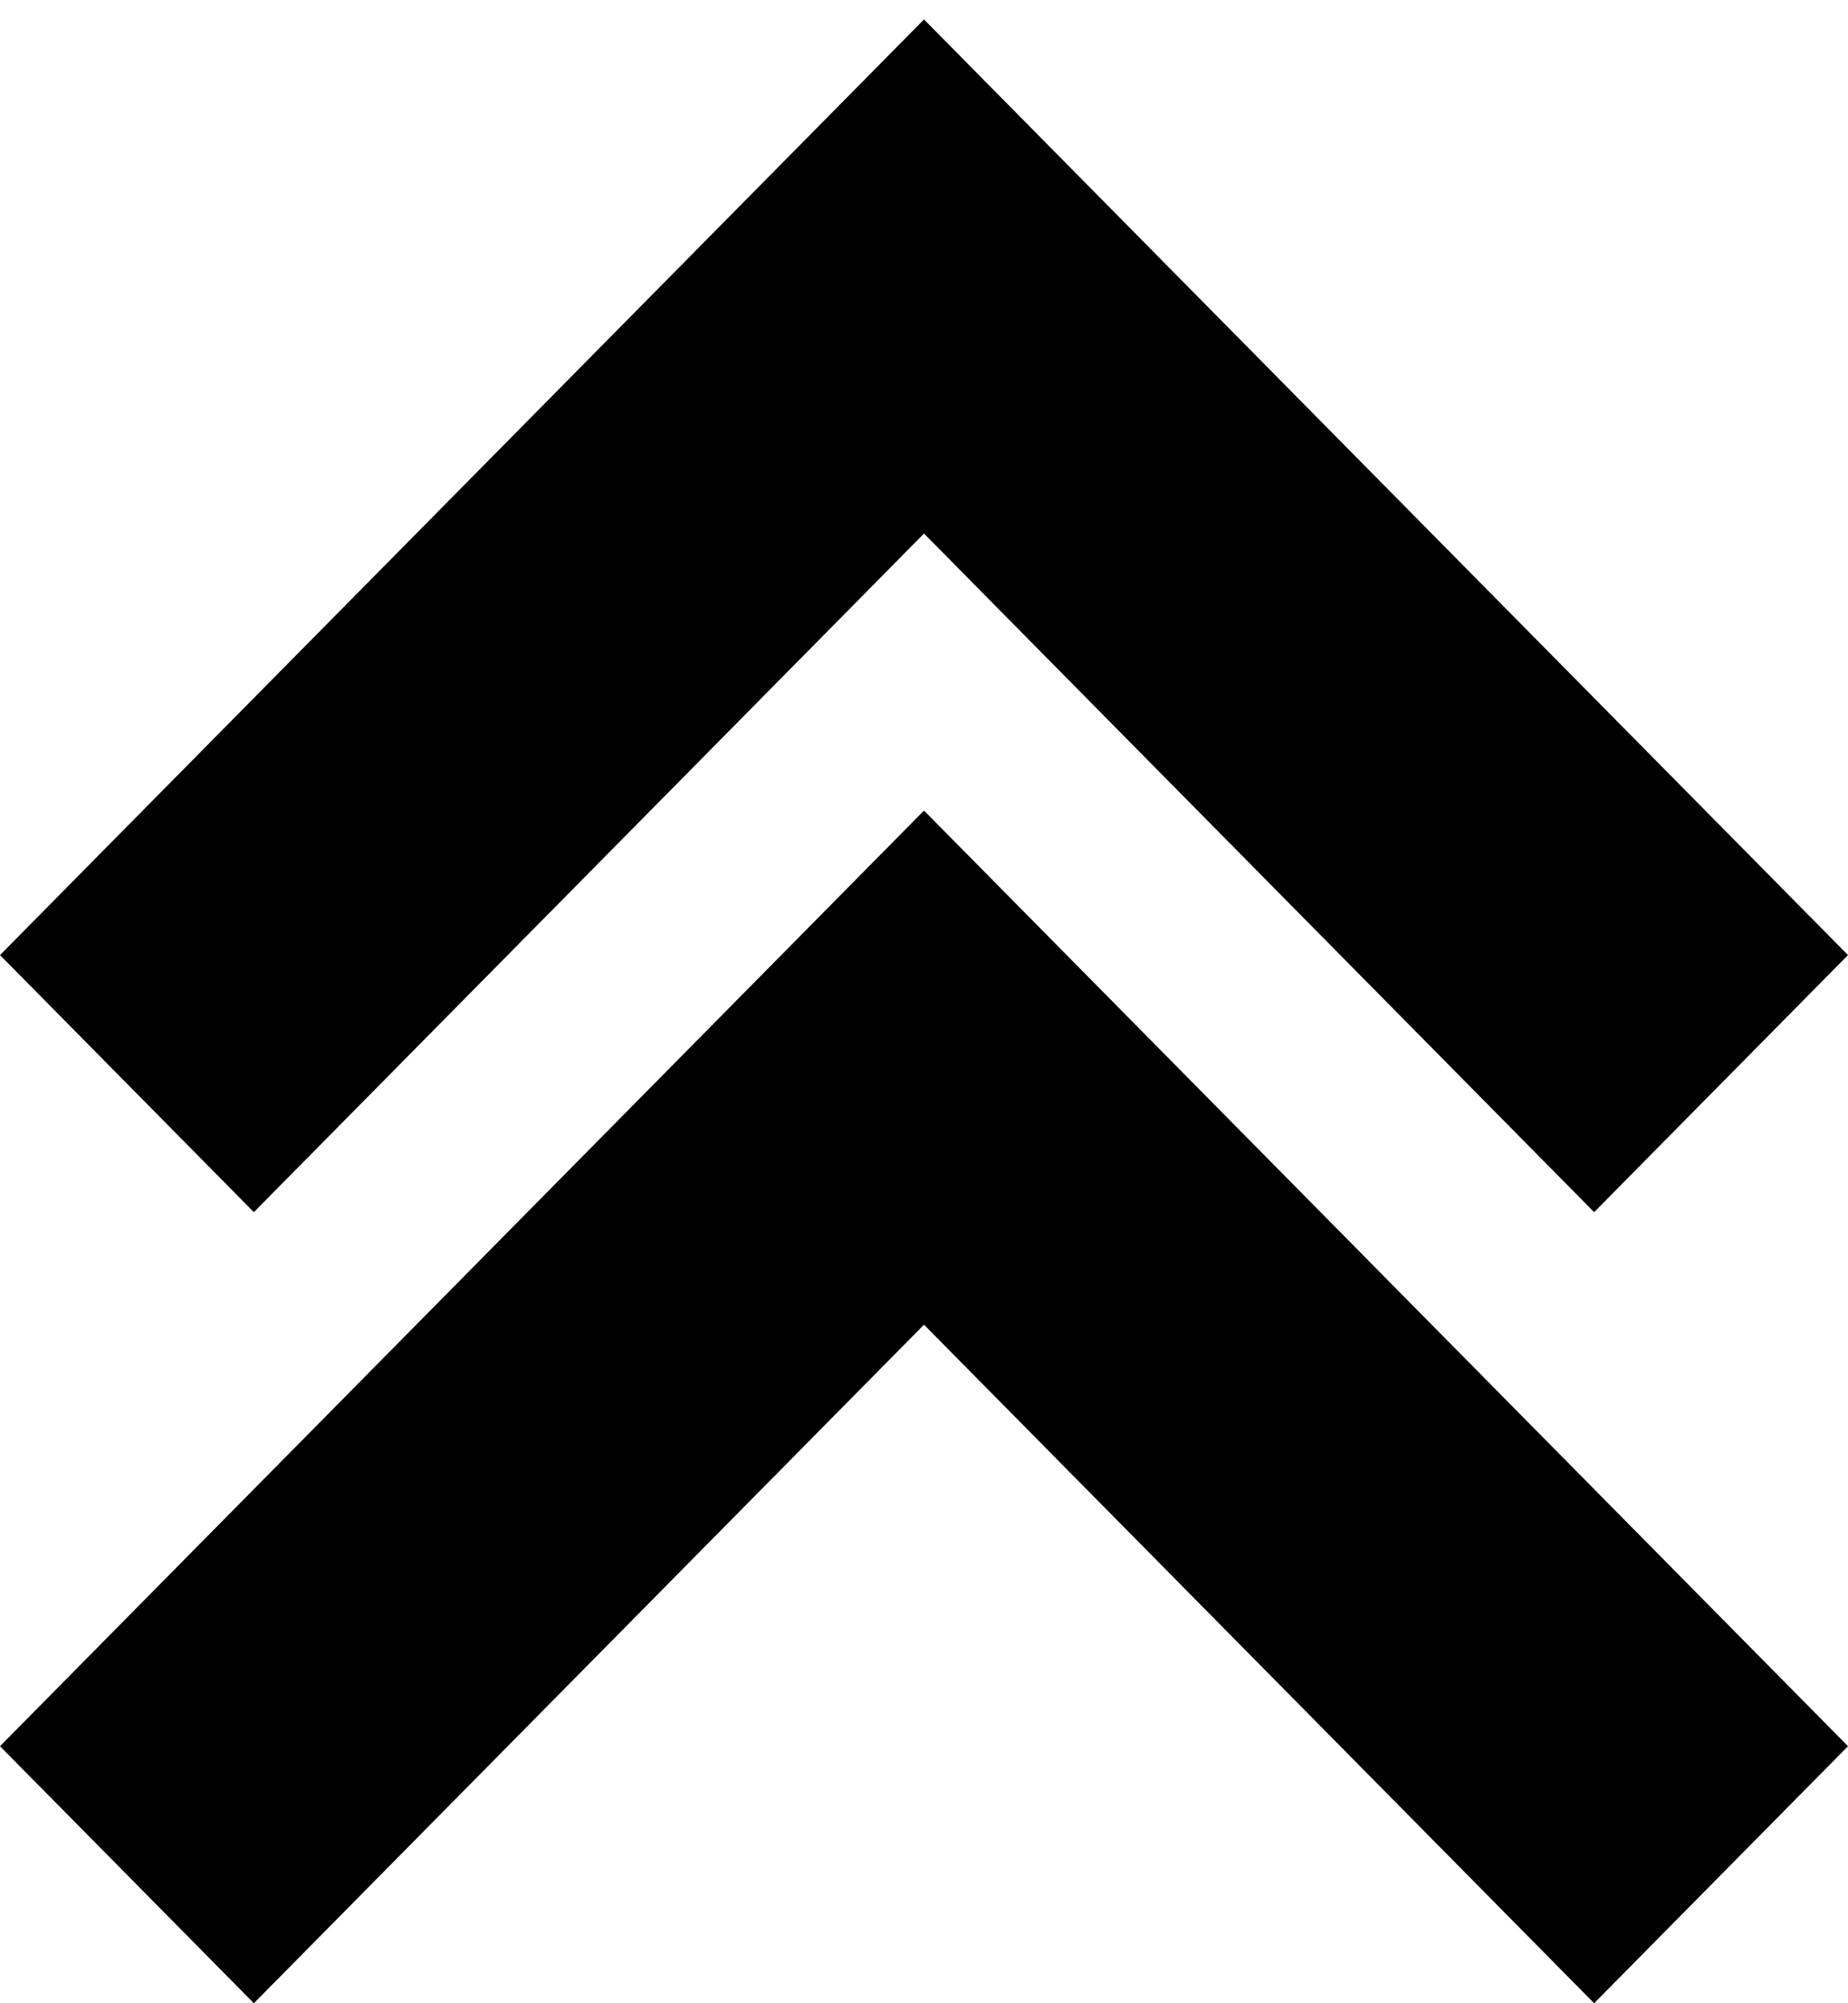 <svg width="48" height="52" viewBox="0 0 48 52" fill="none" xmlns="http://www.w3.org/2000/svg">
<g id="Group 6">
<path id="Vector" d="M24 13.85L41.406 31.465L48 24.792L24 0.505L6.54263e-05 24.792L6.594 31.465L24 13.85Z" fill="black"/>
<path id="Vector_2" d="M6.54263e-05 45.328L6.594 52L24 34.386L41.406 52L48 45.328L24 21.041L6.54263e-05 45.328Z" fill="black"/>
</g>
</svg>
